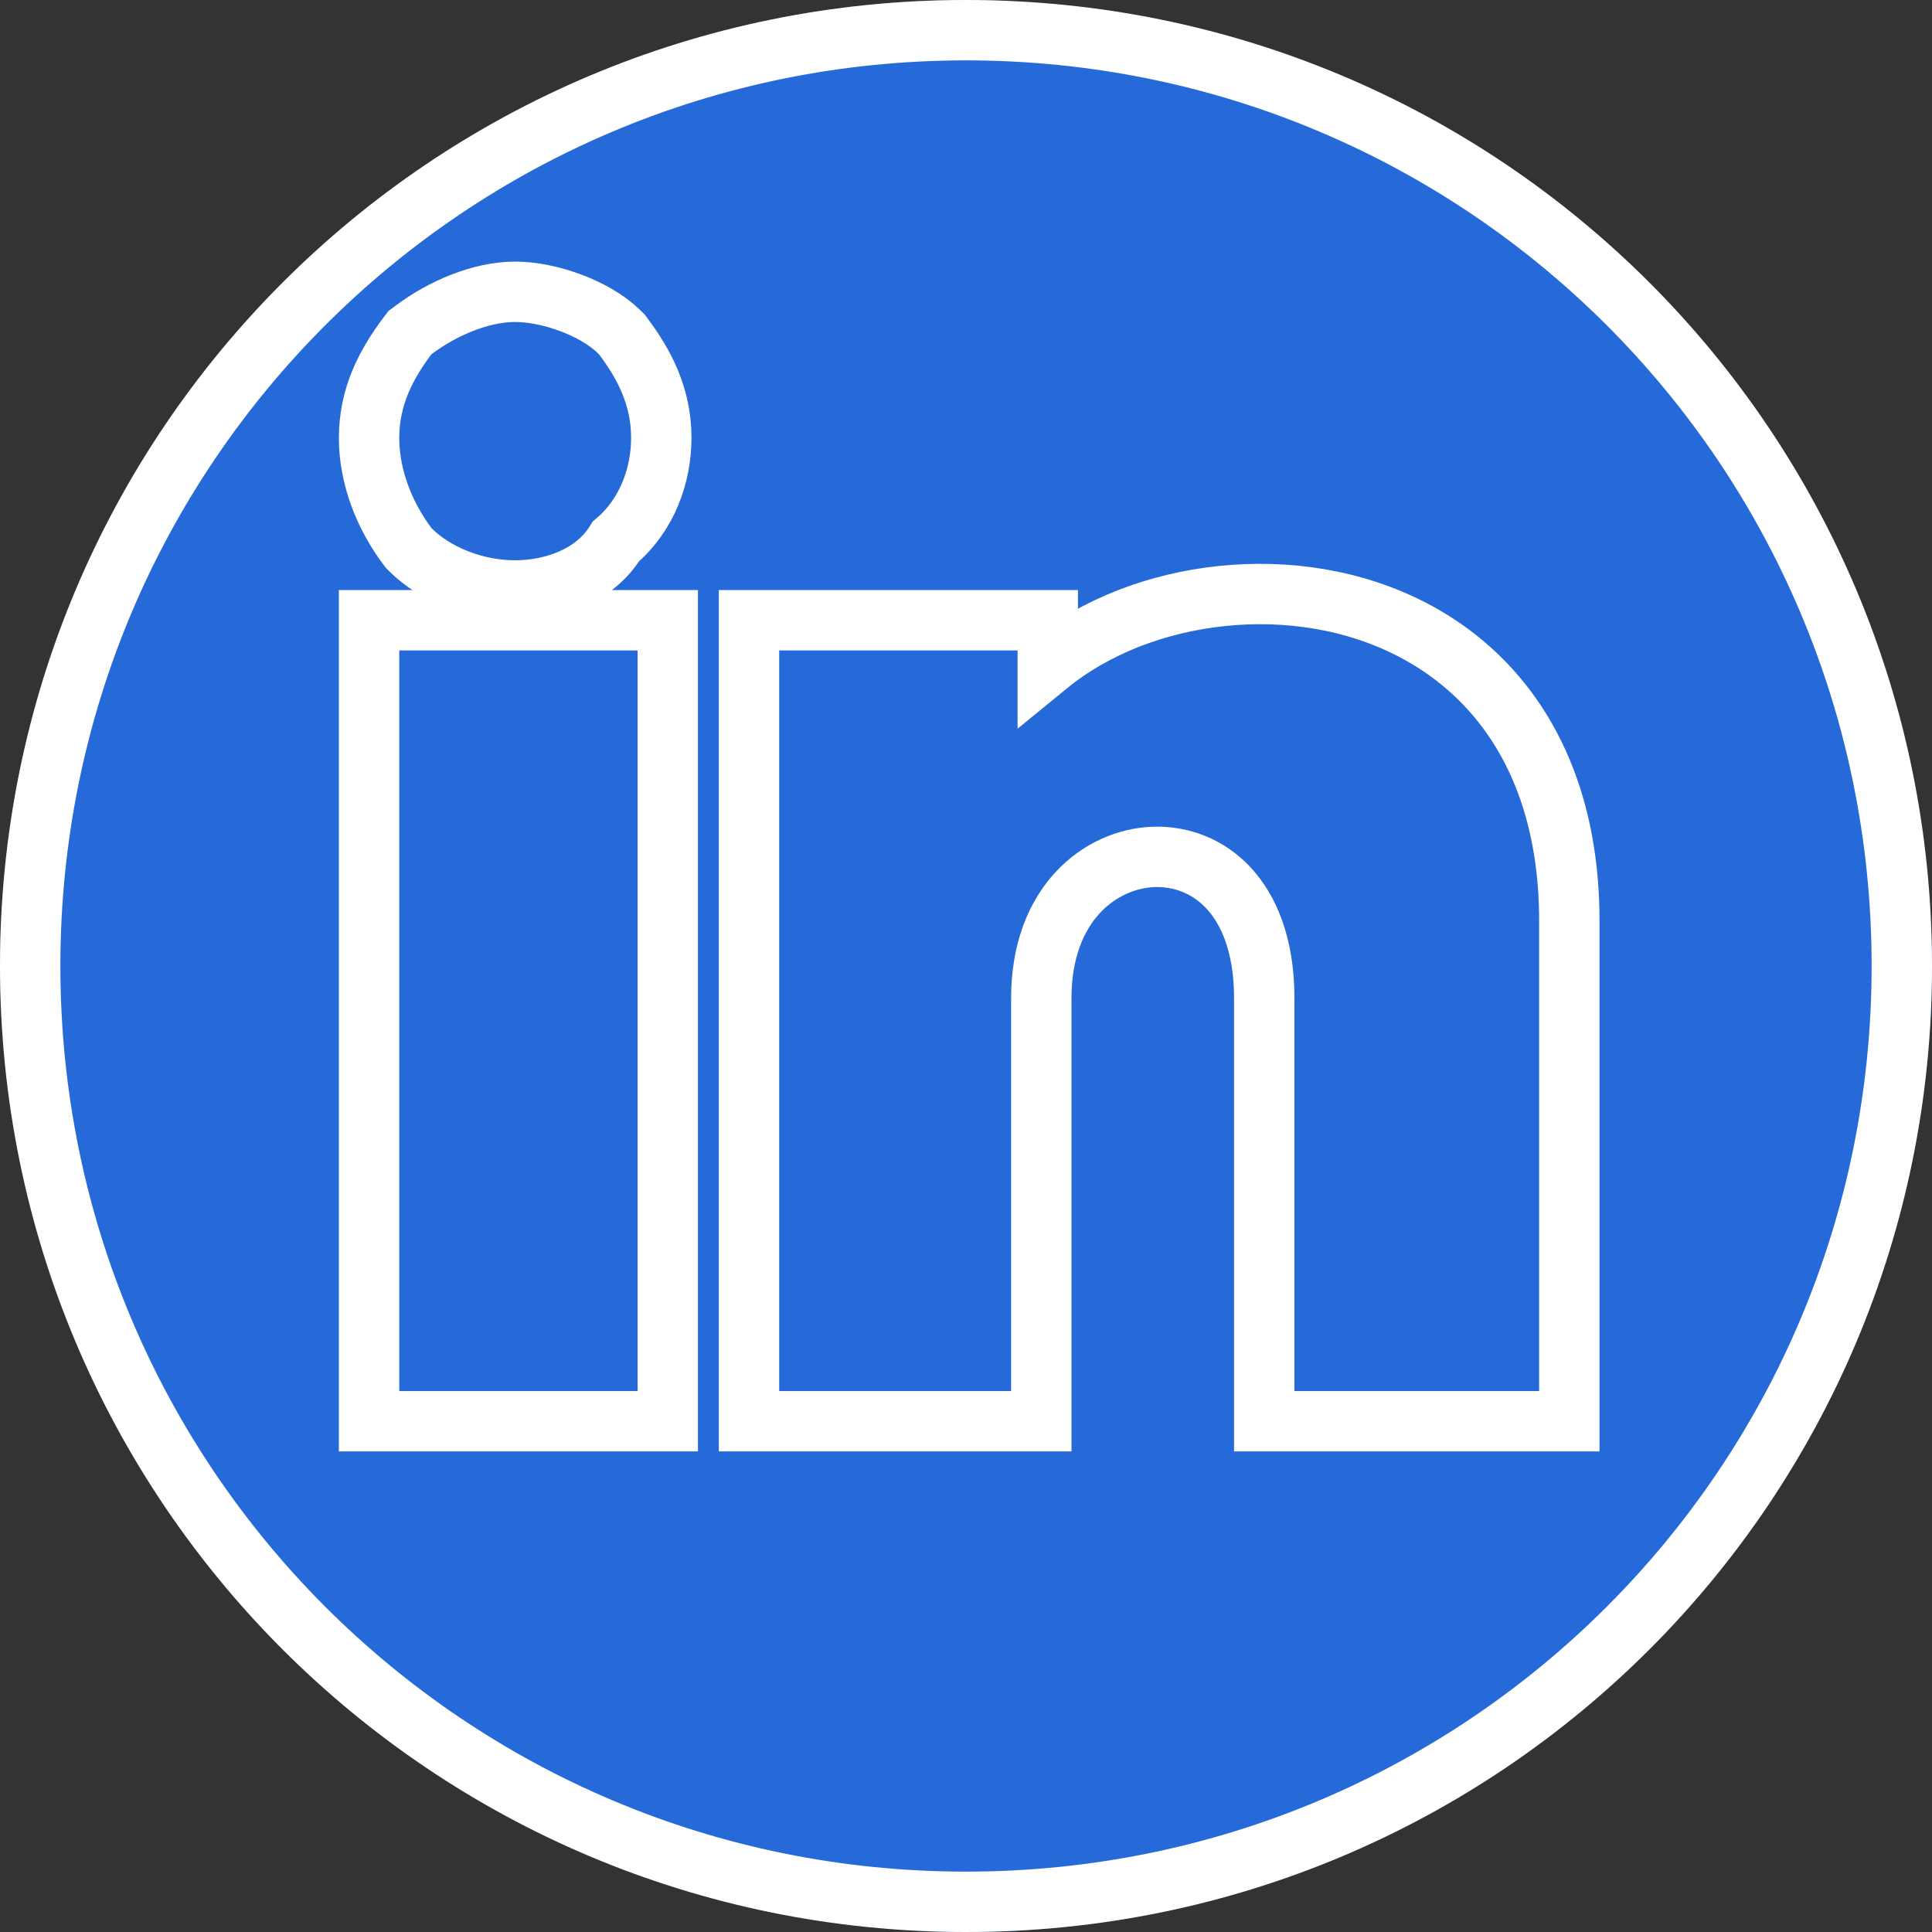 <svg width="32" height="32" viewBox="0 0 32 32" fill="none" xmlns="http://www.w3.org/2000/svg">
<rect x="0" y="0" width="32" height="32" fill="#333333" stroke="none"/>
<rect width="32" height="32" rx="16" fill="#266AD9"/>
<path d="M16 0.5C24.577 0.5 31.5 7.423 31.5 16C31.5 24.577 24.577 31.5 16 31.5C7.423 31.5 0.5 24.577 0.5 16C0.5 7.423 7.423 0.5 16 0.5ZM6.113 23.54H11.06V10.273H6.113V23.54ZM21.857 9.921C20.786 9.739 19.664 9.865 18.696 10.242C18.208 10.433 17.749 10.692 17.354 11.015V10.273H12.406V23.54H17.247V16.533C17.247 14.966 18.229 14.223 19.11 14.193C19.561 14.178 20.005 14.343 20.342 14.701C20.678 15.059 20.94 15.647 20.94 16.533V23.54H25.993V15.253C25.993 13.633 25.522 12.383 24.746 11.49C23.973 10.601 22.931 10.104 21.857 9.921ZM8.533 4.833C7.966 4.833 7.33 5.104 6.847 5.467L6.789 5.51L6.747 5.566C6.394 6.037 6.113 6.568 6.113 7.253C6.113 7.915 6.376 8.552 6.747 9.047L6.768 9.075L6.793 9.101C7.218 9.525 7.884 9.78 8.533 9.78C9.125 9.78 9.842 9.557 10.201 8.968C10.717 8.531 10.953 7.874 10.953 7.253C10.953 6.568 10.673 6.037 10.32 5.566L10.299 5.538L10.273 5.513C10.044 5.283 9.731 5.118 9.439 5.011C9.145 4.902 8.819 4.833 8.533 4.833Z" stroke="white"/>
</svg>
